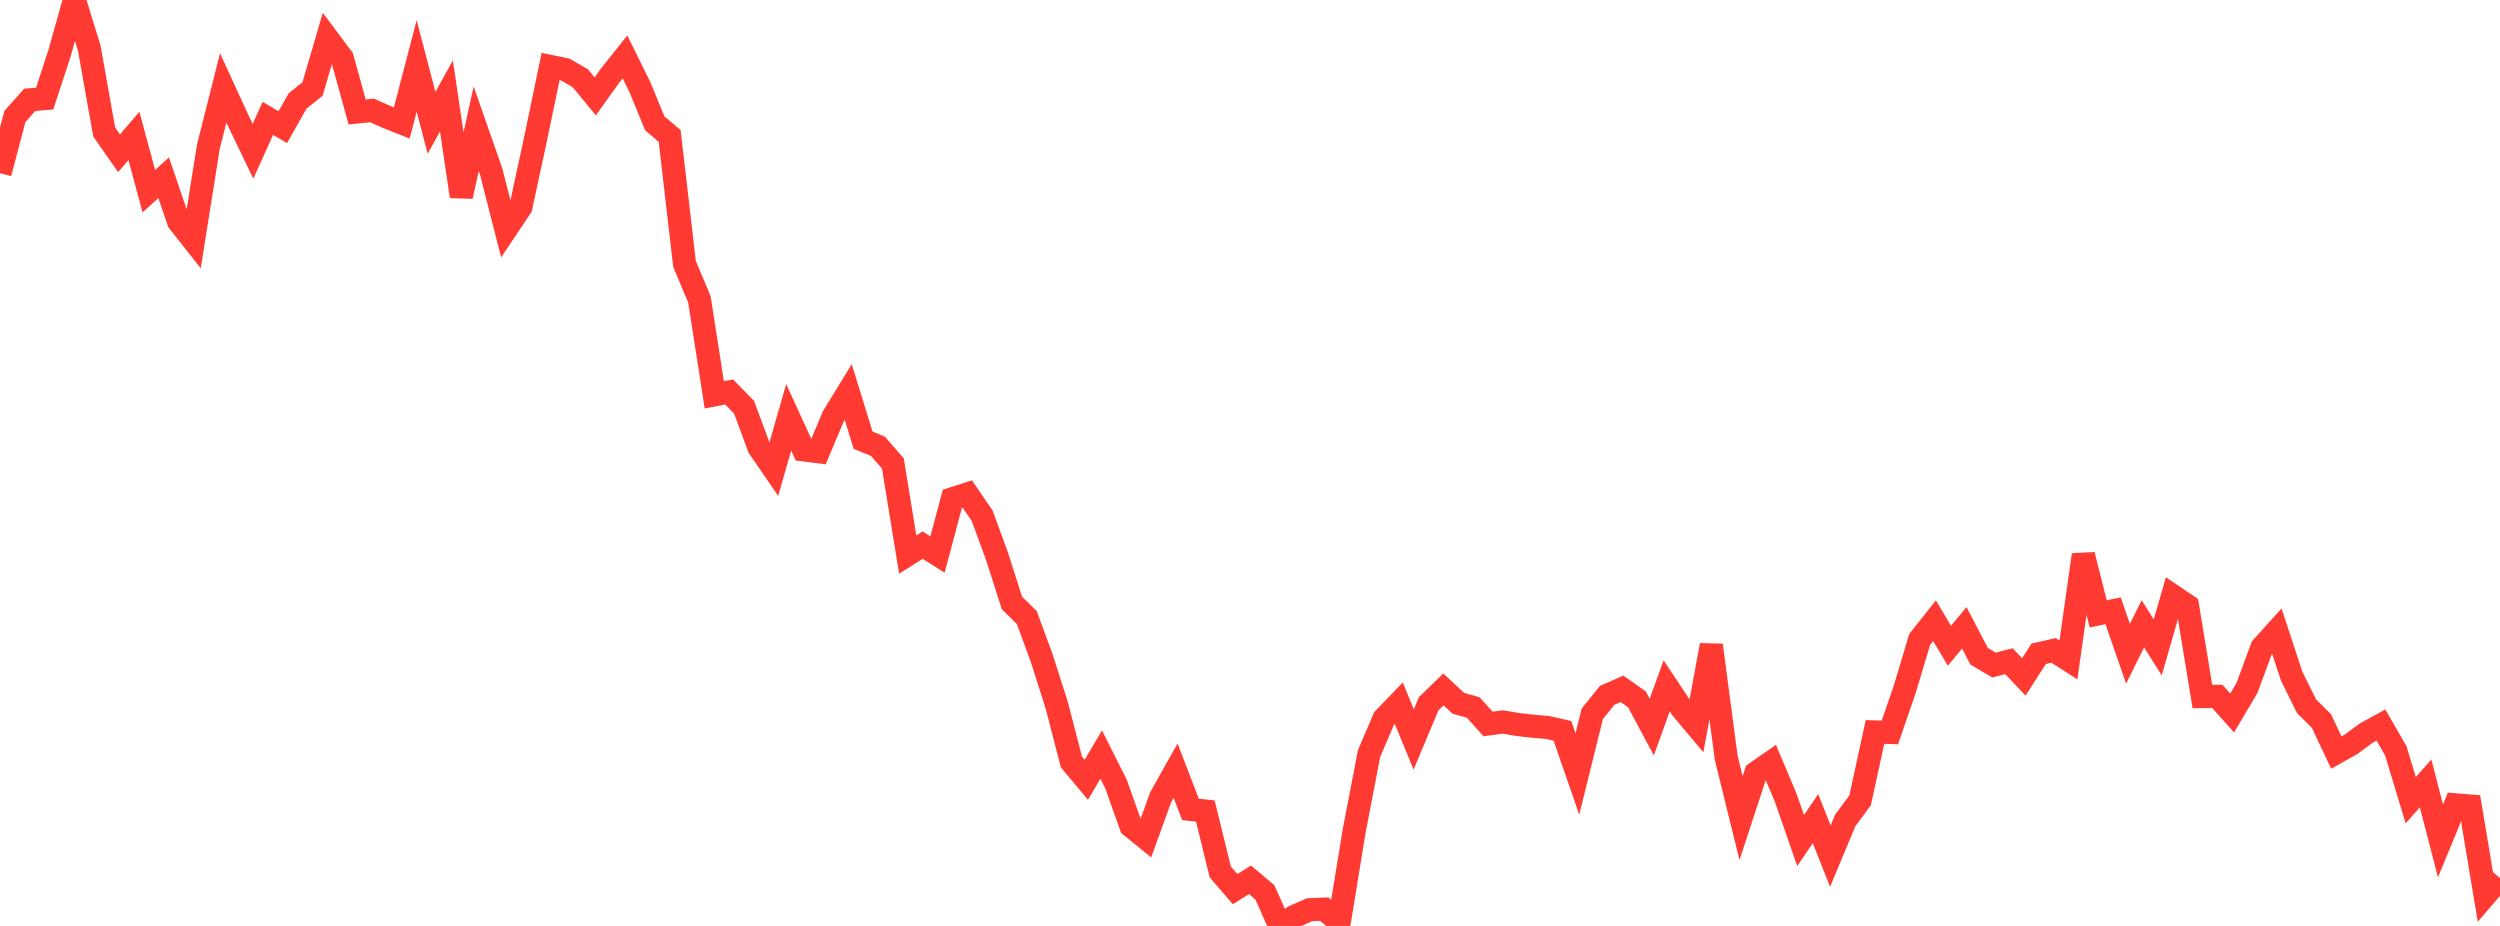 <?xml version="1.0" standalone="no"?>
<!DOCTYPE svg PUBLIC "-//W3C//DTD SVG 1.1//EN" "http://www.w3.org/Graphics/SVG/1.1/DTD/svg11.dtd">

<svg width="135" height="50" viewBox="0 0 135 50" preserveAspectRatio="none" 
  xmlns="http://www.w3.org/2000/svg"
  xmlns:xlink="http://www.w3.org/1999/xlink">


<polyline points="0.0, 9.353 0.804, 6.289 1.607, 5.391 2.411, 5.324 3.214, 2.877 4.018, 0.0 4.821, 2.604 5.625, 7.123 6.429, 8.276 7.232, 7.339 8.036, 10.322 8.839, 9.598 9.643, 11.964 10.446, 12.983 11.25, 7.933 12.054, 4.749 12.857, 6.497 13.661, 8.17 14.464, 6.393 15.268, 6.867 16.071, 5.451 16.875, 4.808 17.679, 2.067 18.482, 3.14 19.286, 6.045 20.089, 5.963 20.893, 6.322 21.696, 6.641 22.5, 3.561 23.304, 6.632 24.107, 5.18 24.911, 10.605 25.714, 6.953 26.518, 9.249 27.321, 12.387 28.125, 11.185 28.929, 7.456 29.732, 3.592 30.536, 3.759 31.339, 4.225 32.143, 5.204 32.946, 4.084 33.75, 3.074 34.554, 4.704 35.357, 6.661 36.161, 7.341 36.964, 14.253 37.768, 16.166 38.571, 21.322 39.375, 21.166 40.179, 21.989 40.982, 24.158 41.786, 25.33 42.589, 22.535 43.393, 24.291 44.196, 24.392 45.0, 22.481 45.804, 21.17 46.607, 23.77 47.411, 24.101 48.214, 25.026 49.018, 29.946 49.821, 29.437 50.625, 29.946 51.429, 26.932 52.232, 26.675 53.036, 27.849 53.839, 30.038 54.643, 32.556 55.446, 33.348 56.25, 35.533 57.054, 38.048 57.857, 41.148 58.661, 42.11 59.464, 40.746 60.268, 42.346 61.071, 44.608 61.875, 45.261 62.679, 43.044 63.482, 41.613 64.286, 43.707 65.089, 43.797 65.893, 47.081 66.696, 48.012 67.5, 47.508 68.304, 48.187 69.107, 50.0 69.911, 49.478 70.714, 49.125 71.518, 49.093 72.321, 49.791 73.125, 44.869 73.929, 40.694 74.732, 38.812 75.536, 37.975 76.339, 39.93 77.143, 38.012 77.946, 37.229 78.75, 37.978 79.554, 38.204 80.357, 39.096 81.161, 38.985 81.964, 39.124 82.768, 39.216 83.571, 39.283 84.375, 39.469 85.179, 41.794 85.982, 38.549 86.786, 37.549 87.589, 37.196 88.393, 37.763 89.196, 39.261 90.0, 37.035 90.804, 38.247 91.607, 39.206 92.411, 34.838 93.214, 40.916 94.018, 44.179 94.821, 41.732 95.625, 41.174 96.429, 43.078 97.232, 45.389 98.036, 44.208 98.839, 46.23 99.643, 44.305 100.446, 43.219 101.25, 39.525 102.054, 39.552 102.857, 37.219 103.661, 34.532 104.464, 33.519 105.268, 34.87 106.071, 33.905 106.875, 35.441 107.679, 35.915 108.482, 35.704 109.286, 36.555 110.089, 35.305 110.893, 35.121 111.696, 35.636 112.5, 29.961 113.304, 33.15 114.107, 32.983 114.911, 35.304 115.714, 33.685 116.518, 34.957 117.321, 32.17 118.125, 32.713 118.929, 37.613 119.732, 37.601 120.536, 38.499 121.339, 37.146 122.143, 34.963 122.946, 34.073 123.75, 36.515 124.554, 38.139 125.357, 38.931 126.161, 40.638 126.964, 40.188 127.768, 39.593 128.571, 39.152 129.375, 40.553 130.179, 43.21 130.982, 42.305 131.786, 45.408 132.589, 43.461 133.393, 43.525 134.196, 48.353 135.0, 47.416" fill="none" stroke="#ff3a33" stroke-width="1.25"/>

</svg>